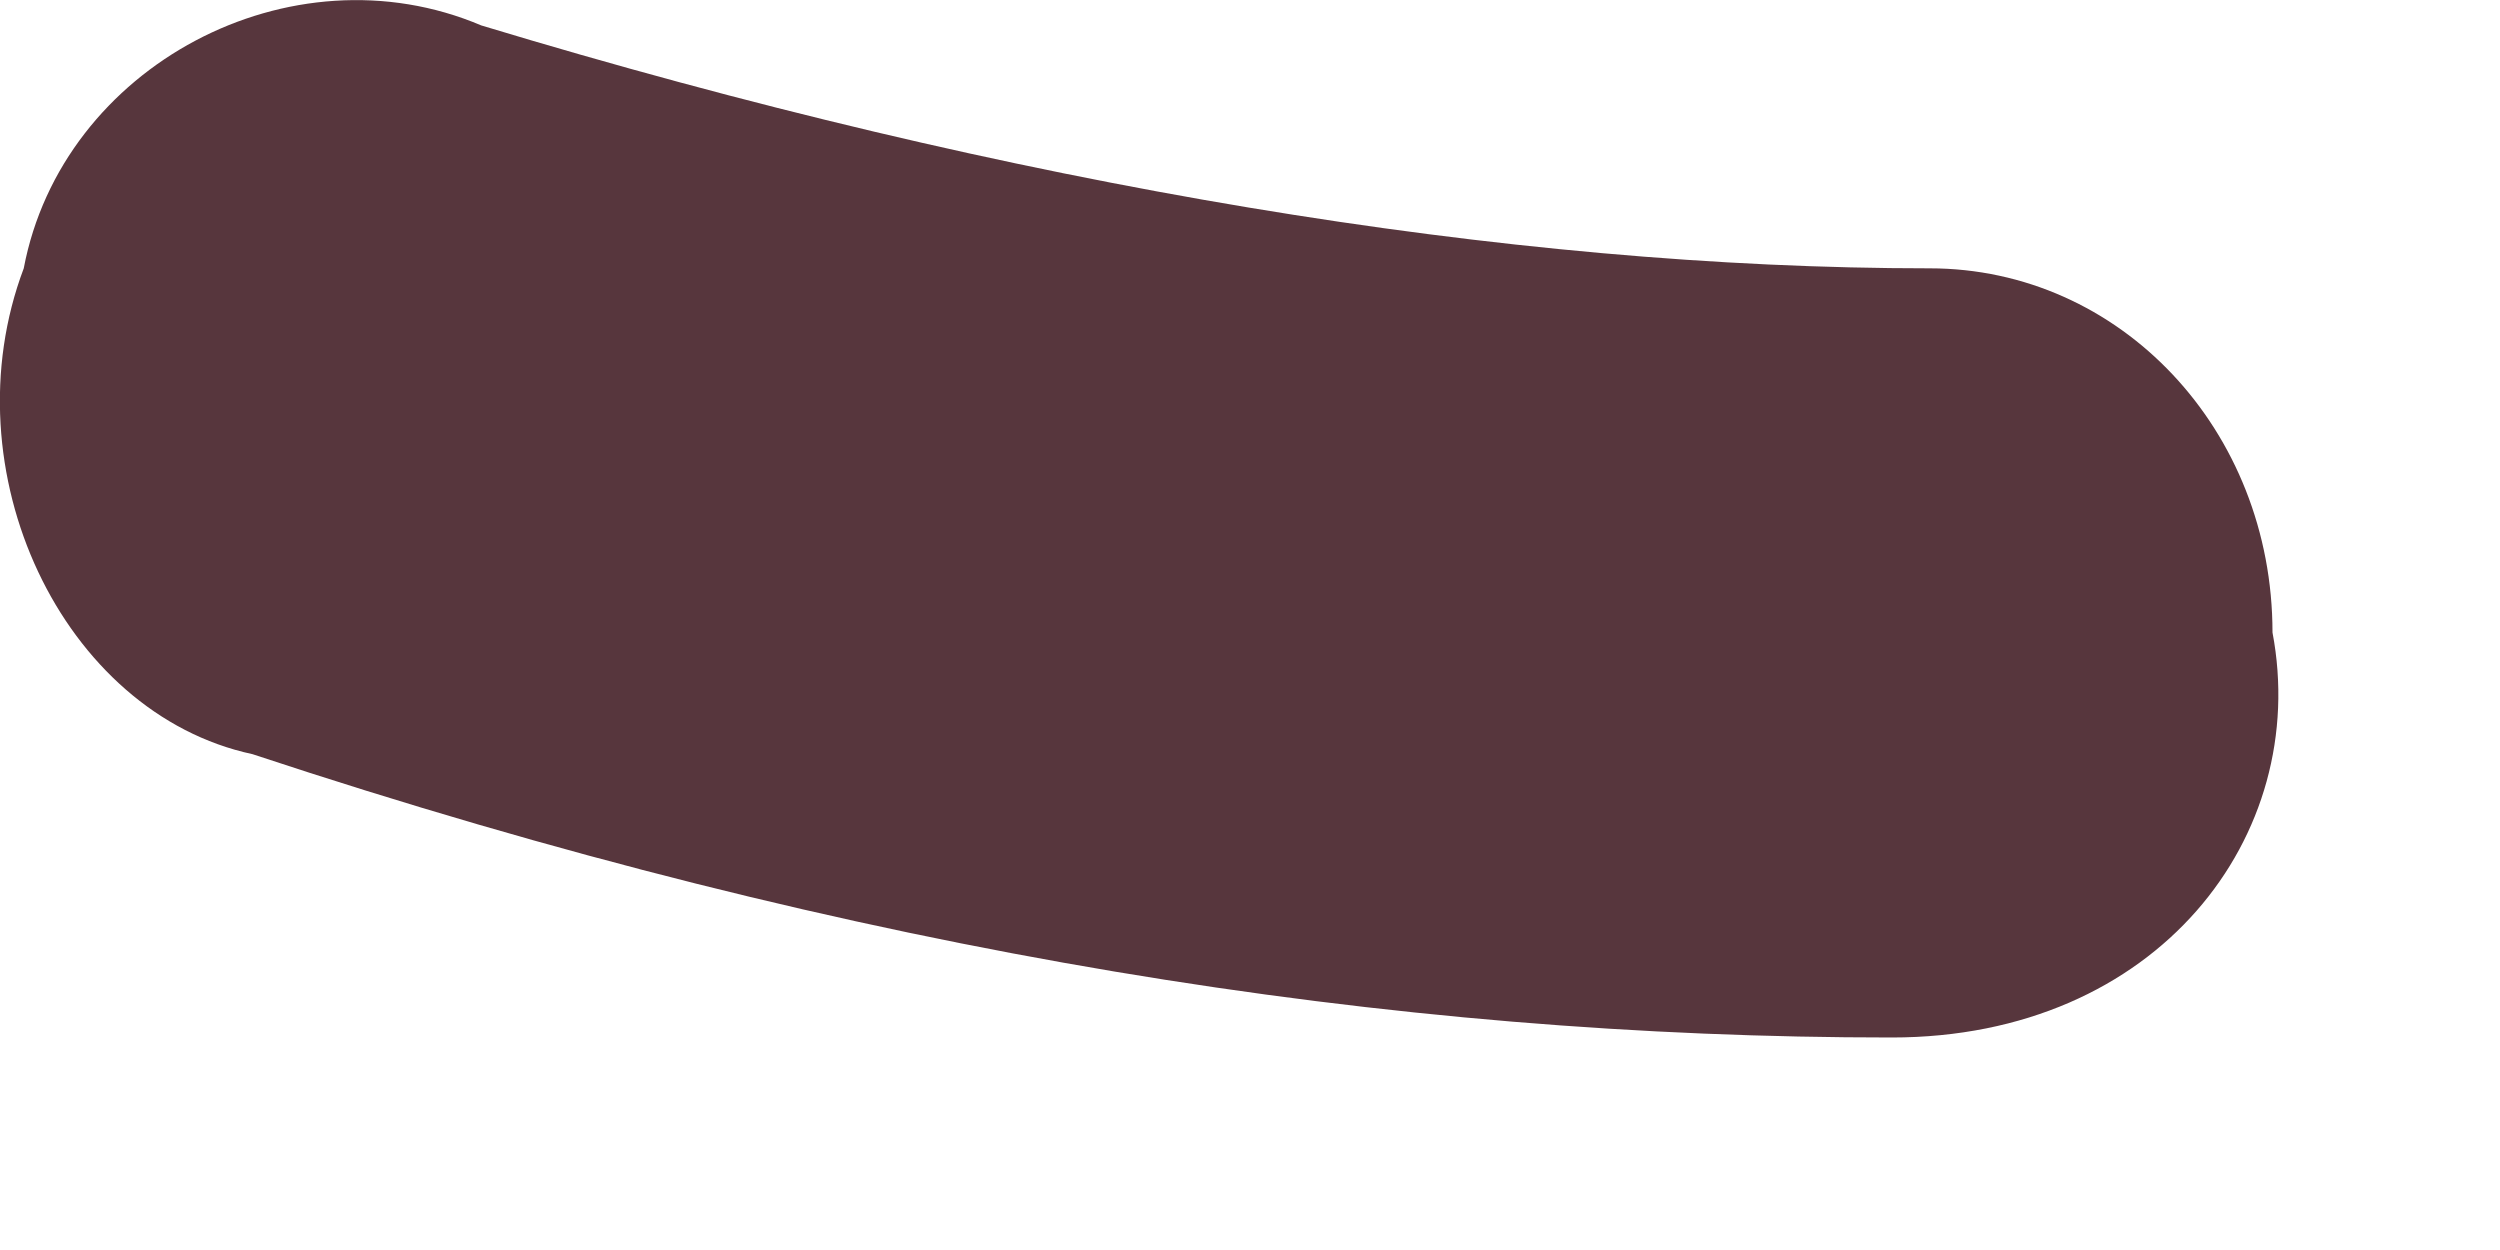 <?xml version="1.0" encoding="utf-8"?>
<svg xmlns="http://www.w3.org/2000/svg" fill="none" height="100%" overflow="visible" preserveAspectRatio="none" style="display: block;" viewBox="0 0 6 3" width="100%">
<path d="M4.54 2.49C3.35 2.49 2.07 2.295 0.606 1.81C0.149 1.712 -0.126 1.129 0.057 0.644C0.149 0.158 0.698 -0.133 1.155 0.061C2.436 0.449 3.625 0.644 4.631 0.644C5.089 0.644 5.454 1.032 5.454 1.518C5.546 2.004 5.18 2.49 4.54 2.49C4.631 2.49 4.631 2.49 4.54 2.49Z" fill="#57363D" id="Vector"/>
</svg>